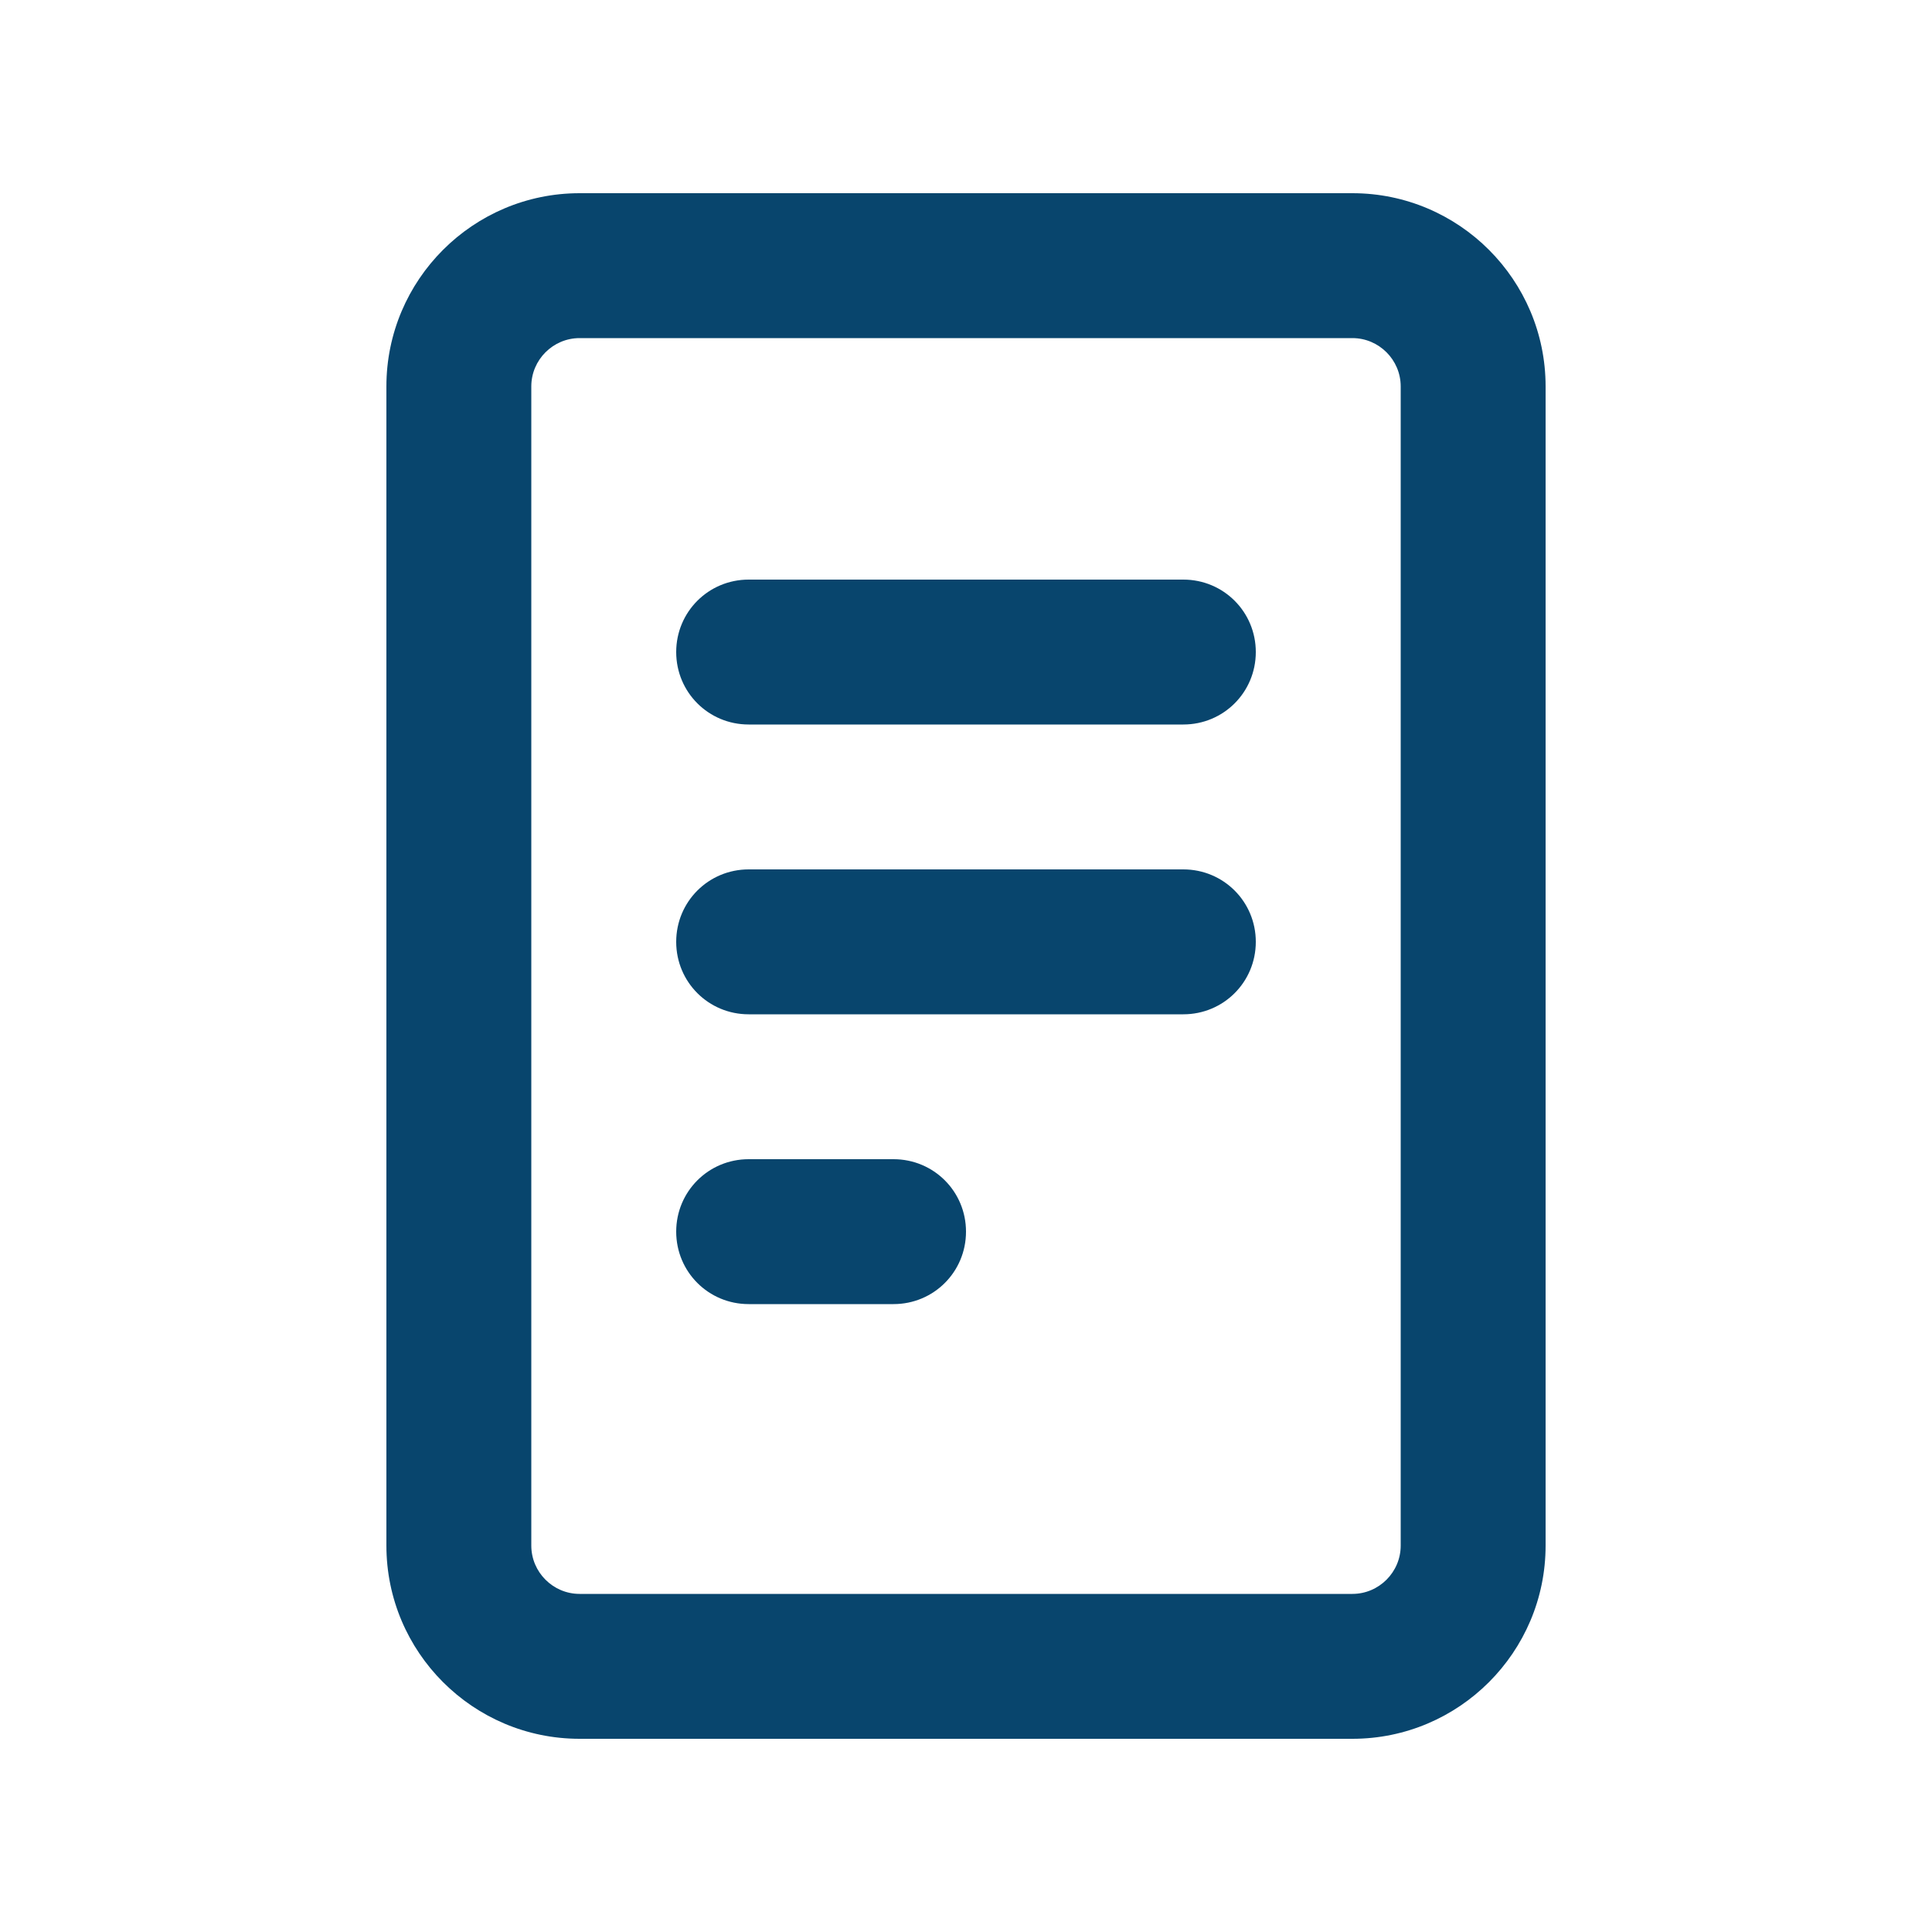 <svg width="20" height="20" viewBox="0 0 20 20" fill="none" xmlns="http://www.w3.org/2000/svg">
<path d="M6 3.5C5.725 3.5 5.5 3.725 5.5 4V16C5.5 16.275 5.725 16.5 6 16.5H14C14.275 16.5 14.5 16.275 14.5 16V4C14.5 3.725 14.275 3.5 14 3.5H6ZM4 4C4 2.897 4.897 2 6 2H14C15.103 2 16 2.897 16 4V16C16 17.103 15.103 18 14 18H6C4.897 18 4 17.103 4 16V4ZM7.75 6H12.25C12.666 6 13 6.334 13 6.75C13 7.166 12.666 7.5 12.25 7.5H7.75C7.334 7.5 7 7.166 7 6.75C7 6.334 7.334 6 7.75 6ZM7.75 9H12.25C12.666 9 13 9.334 13 9.75C13 10.166 12.666 10.5 12.25 10.5H7.75C7.334 10.5 7 10.166 7 9.75C7 9.334 7.334 9 7.75 9ZM7.75 12H9.25C9.666 12 10 12.334 10 12.75C10 13.166 9.666 13.5 9.25 13.5H7.75C7.334 13.5 7 13.166 7 12.75C7 12.334 7.334 12 7.75 12Z" fill="#08456D"/>
</svg>
